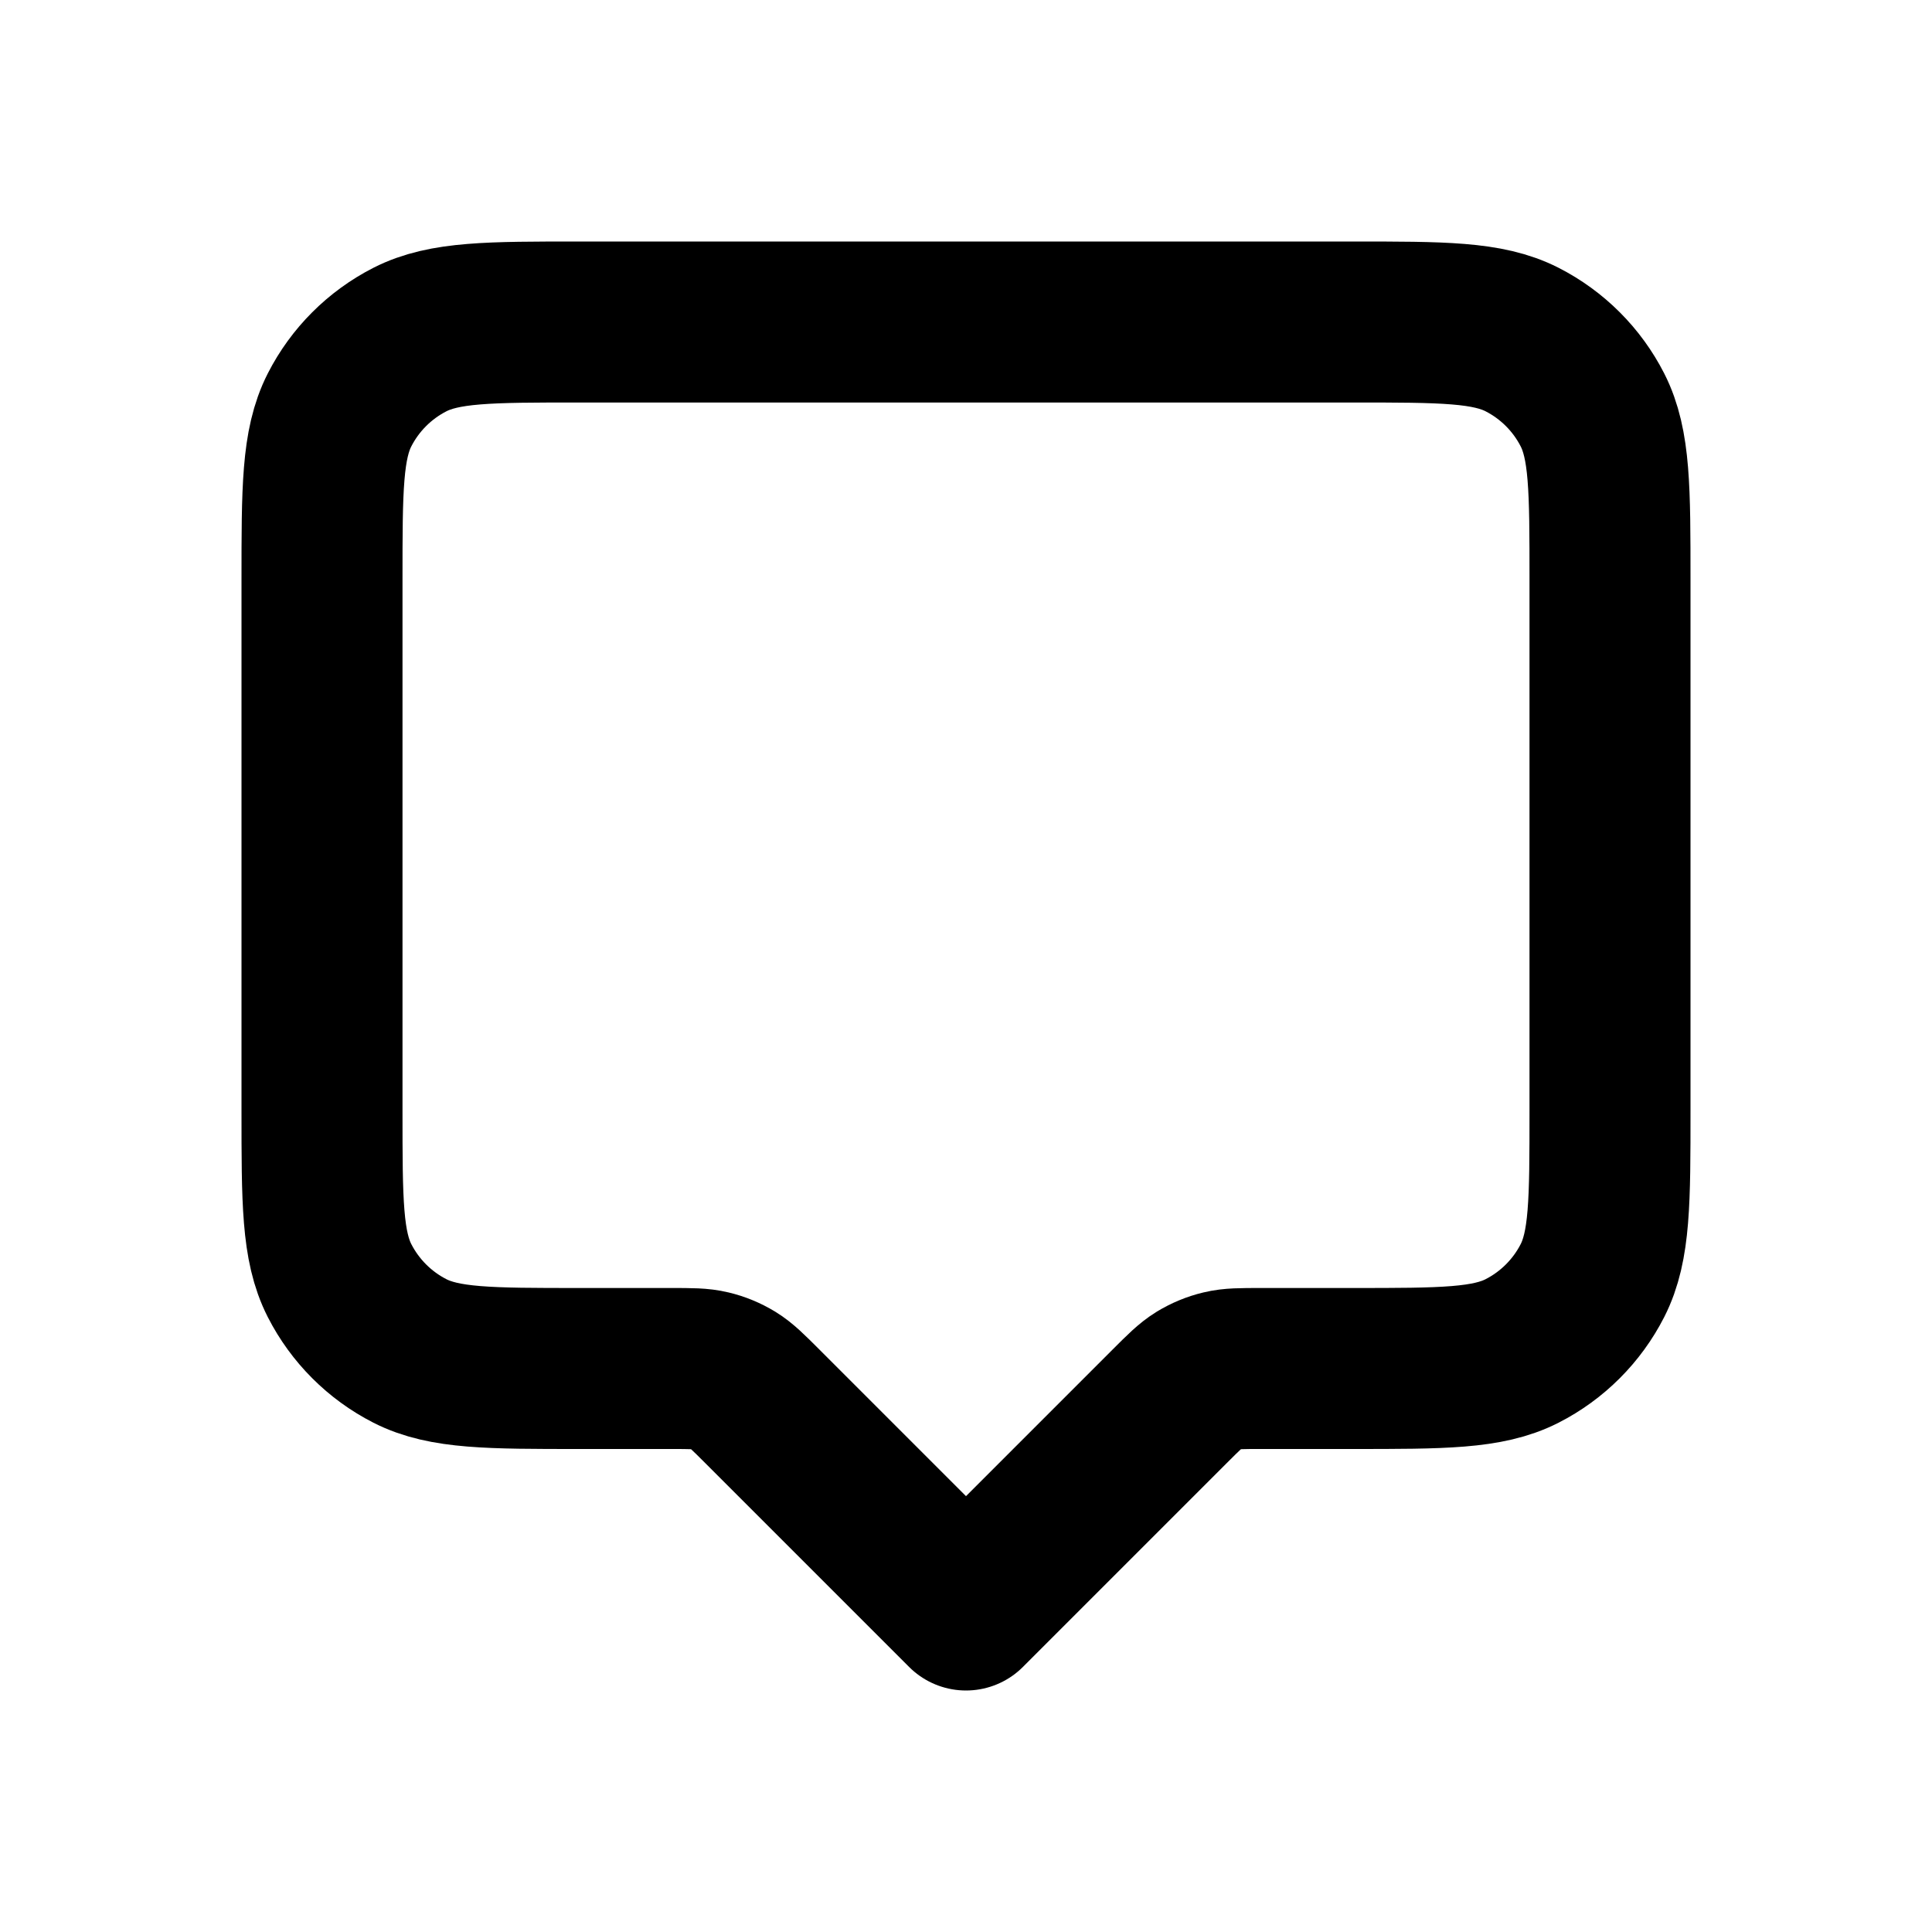 <?xml version="1.0" encoding="utf-8"?>
<svg width="800px" height="800px" viewBox="0 0 24 24" fill="none" xmlns="http://www.w3.org/2000/svg">
<path d="M4 7.2C4 6.08 4 5.52 4.218 5.092C4.41 4.716 4.716 4.41 5.092 4.218C5.52 4 6.08 4 7.2 4H16.8C17.92 4 18.48 4 18.908 4.218C19.284 4.41 19.59 4.716 19.782 5.092C20 5.52 20 6.08 20 7.2V13.8C20 14.92 20 15.48 19.782 15.908C19.59 16.284 19.284 16.59 18.908 16.782C18.48 17 17.92 17 16.8 17H15.663C15.418 17 15.296 17 15.181 17.028C15.079 17.052 14.981 17.093 14.892 17.147C14.791 17.209 14.704 17.296 14.531 17.469L12 20L9.469 17.469C9.296 17.296 9.209 17.209 9.108 17.147C9.019 17.093 8.921 17.052 8.819 17.028C8.704 17 8.582 17 8.337 17H7.2C6.08 17 5.52 17 5.092 16.782C4.716 16.59 4.41 16.284 4.218 15.908C4 15.48 4 14.92 4 13.8V7.2Z" stroke="#000000" stroke-width="2" stroke-linecap="round" stroke-linejoin="round"/>
</svg>